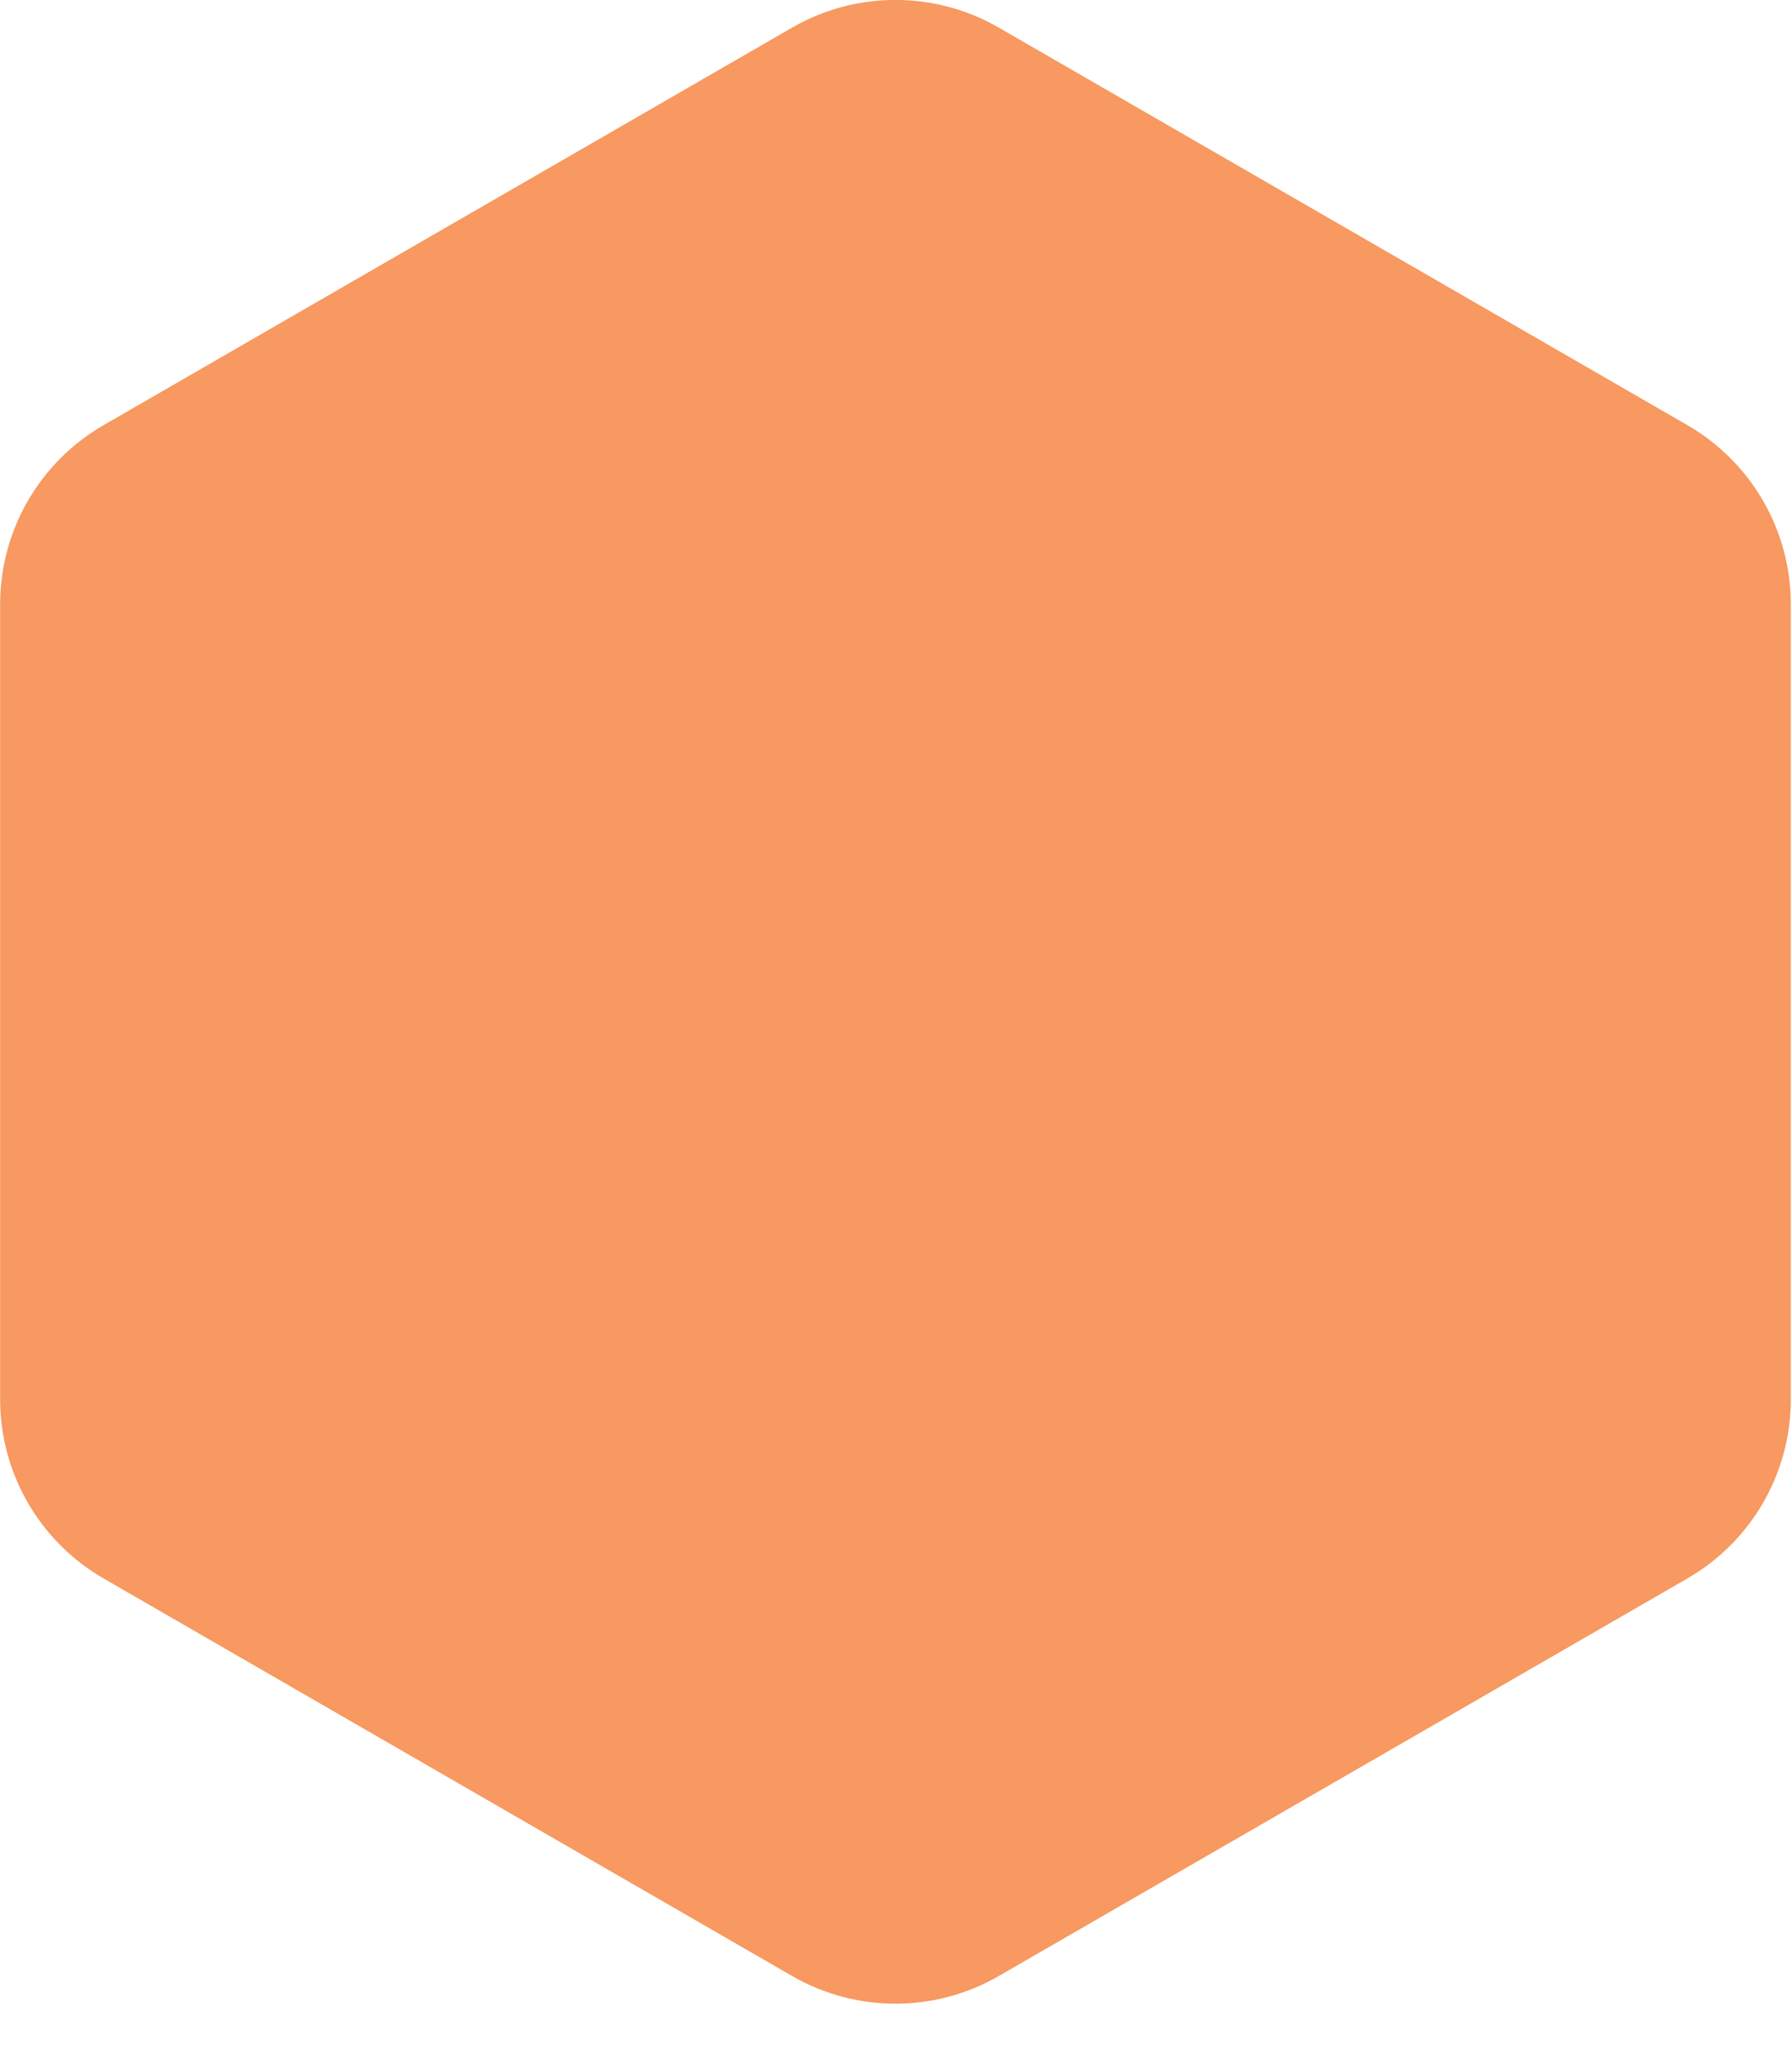 <svg width="26" height="30" viewBox="0 0 26 30" fill="none" xmlns="http://www.w3.org/2000/svg">
<path d="M11.492 0.401C12.42 -0.135 13.564 -0.135 14.492 0.401L24.483 6.169C25.411 6.705 25.983 7.695 25.983 8.767V20.303C25.983 21.375 25.411 22.365 24.483 22.901L14.492 28.669C13.564 29.205 12.42 29.205 11.492 28.669L1.502 22.901C0.574 22.365 0.002 21.375 0.002 20.303V8.767C0.002 7.695 0.574 6.705 1.502 6.169L11.492 0.401Z" fill="#F79960"/>
</svg>
